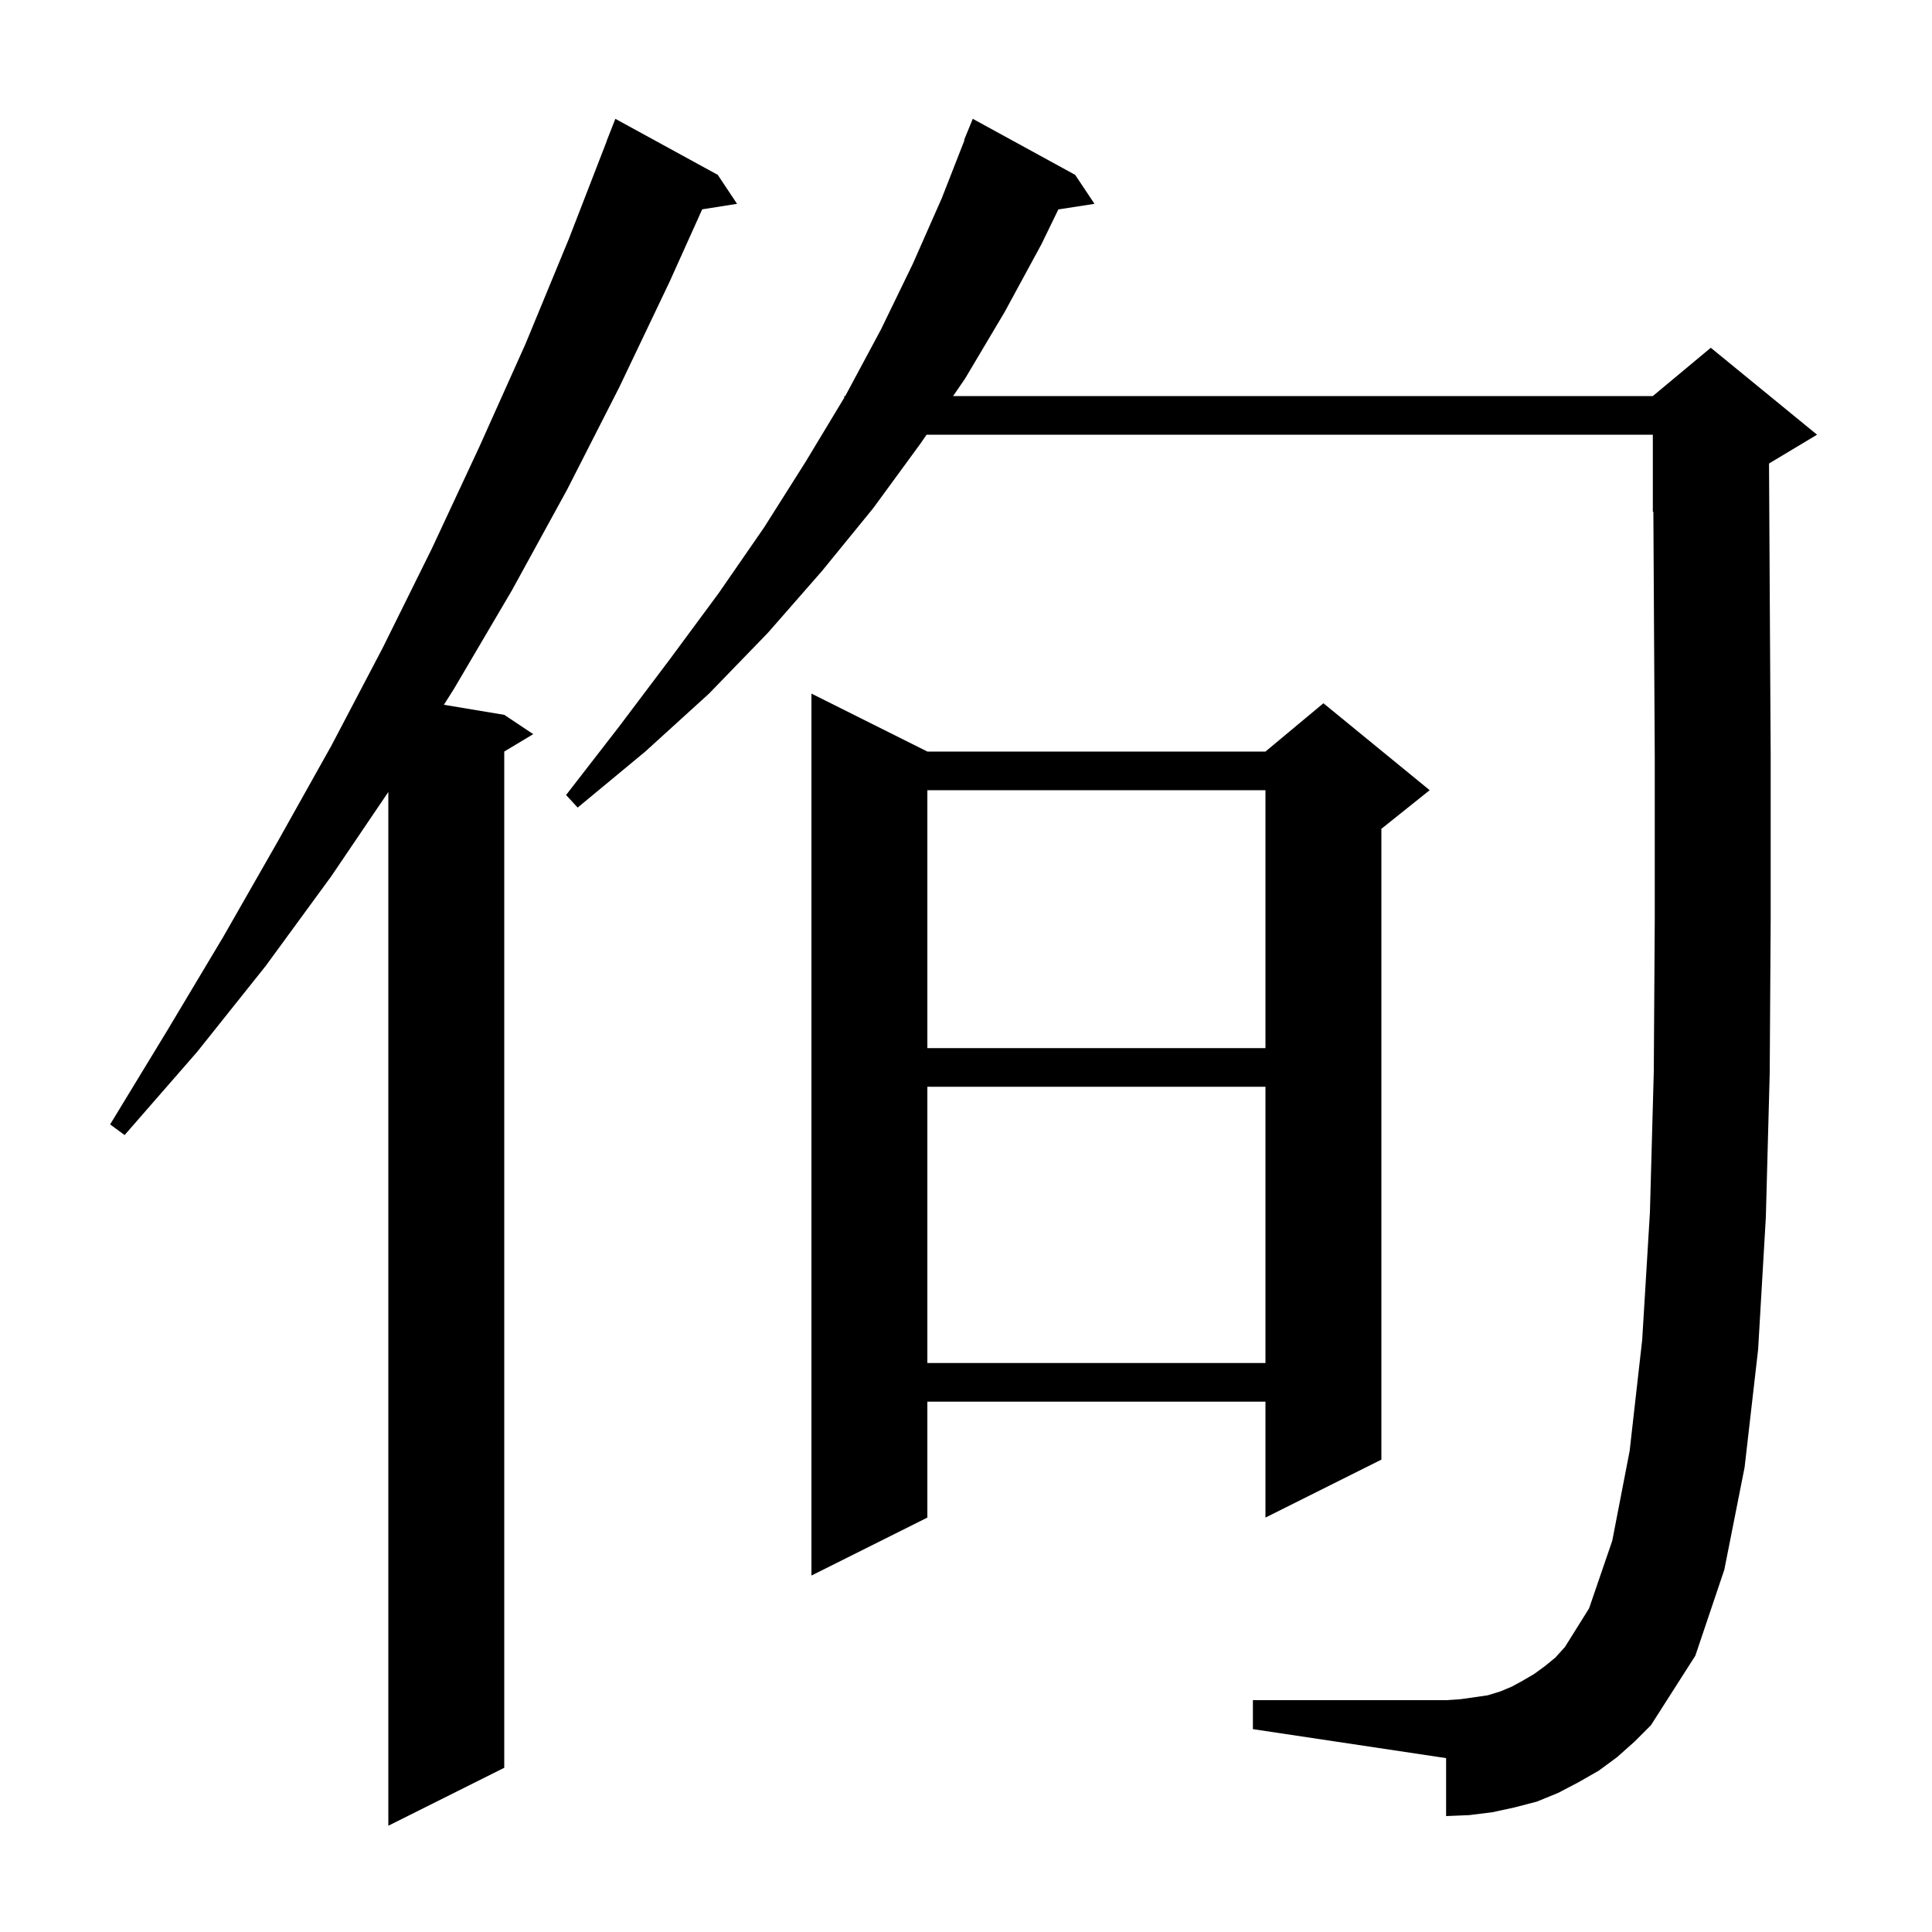 <svg xmlns="http://www.w3.org/2000/svg" xmlns:xlink="http://www.w3.org/1999/xlink" version="1.1" baseProfile="full" viewBox="0 0 200 200" width="200" height="200">
<g fill="black">
<path d="M 74.3 18.1 L 76.3 21.1 L 72.692 21.67 L 69.3 29.2 L 64.1 40.1 L 58.7 50.7 L 53.0 61.1 L 47.0 71.3 L 45.951 72.958 L 52.2 74.0 L 55.2 76.0 L 52.2 77.8 L 52.2 183.0 L 40.2 189.0 L 40.2 81.986 L 34.3 90.7 L 27.5 100.0 L 20.4 108.9 L 12.9 117.5 L 11.4 116.4 L 17.3 106.7 L 23.1 97.0 L 28.7 87.2 L 34.3 77.2 L 39.6 67.1 L 44.7 56.8 L 49.6 46.3 L 54.4 35.6 L 58.9 24.7 L 62.811 14.603 L 62.8 14.6 L 63.7 12.3 Z M 167.4 181.9 L 165.5 183.3 L 163.4 184.5 L 161.3 185.6 L 159.1 186.5 L 156.8 187.1 L 154.5 187.6 L 152.1 187.9 L 149.7 188.0 L 149.7 182.0 L 129.7 179.0 L 129.7 176.0 L 149.7 176.0 L 151.2 175.9 L 154.0 175.5 L 155.3 175.1 L 156.5 174.6 L 157.6 174.0 L 158.8 173.3 L 159.9 172.5 L 161.0 171.6 L 162.0 170.5 L 164.5 166.5 L 166.9 159.5 L 168.7 150.2 L 170.0 138.7 L 170.8 125.5 L 171.2 110.9 L 171.3 95.1 L 171.3 78.3 L 171.2 60.9 L 171.156 52.977 L 171.1 53.0 L 171.1 45.0 L 95.918 45.0 L 95.3 45.9 L 90.4 52.6 L 85.1 59.1 L 79.5 65.5 L 73.4 71.8 L 66.8 77.8 L 59.8 83.6 L 58.6 82.3 L 64.1 75.2 L 69.3 68.3 L 74.4 61.4 L 79.1 54.6 L 83.4 47.8 L 87.4 41.166 L 87.4 41.0 L 87.5 41.0 L 91.2 34.1 L 94.5 27.3 L 97.5 20.5 L 99.843 14.513 L 99.8 14.5 L 100.7 12.3 L 111.3 18.1 L 113.3 21.1 L 109.56 21.68 L 107.8 25.3 L 104.0 32.3 L 99.9 39.2 L 98.664 41.0 L 171.1 41.0 L 177.1 36.0 L 188.1 45.0 L 183.128 47.983 L 183.2 60.8 L 183.3 78.2 L 183.3 95.1 L 183.2 111.1 L 182.8 126.0 L 182.0 139.7 L 180.6 151.9 L 178.5 162.5 L 175.5 171.4 L 170.9 178.6 L 169.2 180.3 Z M 96.0 77.8 L 131.0 77.8 L 137.0 72.8 L 148.0 81.8 L 143.0 85.8 L 143.0 151.1 L 131.0 157.1 L 131.0 145.1 L 96.0 145.1 L 96.0 157.1 L 84.0 163.1 L 84.0 71.8 Z M 96.0 112.5 L 96.0 141.1 L 131.0 141.1 L 131.0 112.5 Z M 96.0 81.8 L 96.0 108.5 L 131.0 108.5 L 131.0 81.8 Z " />
</g>
</svg>
